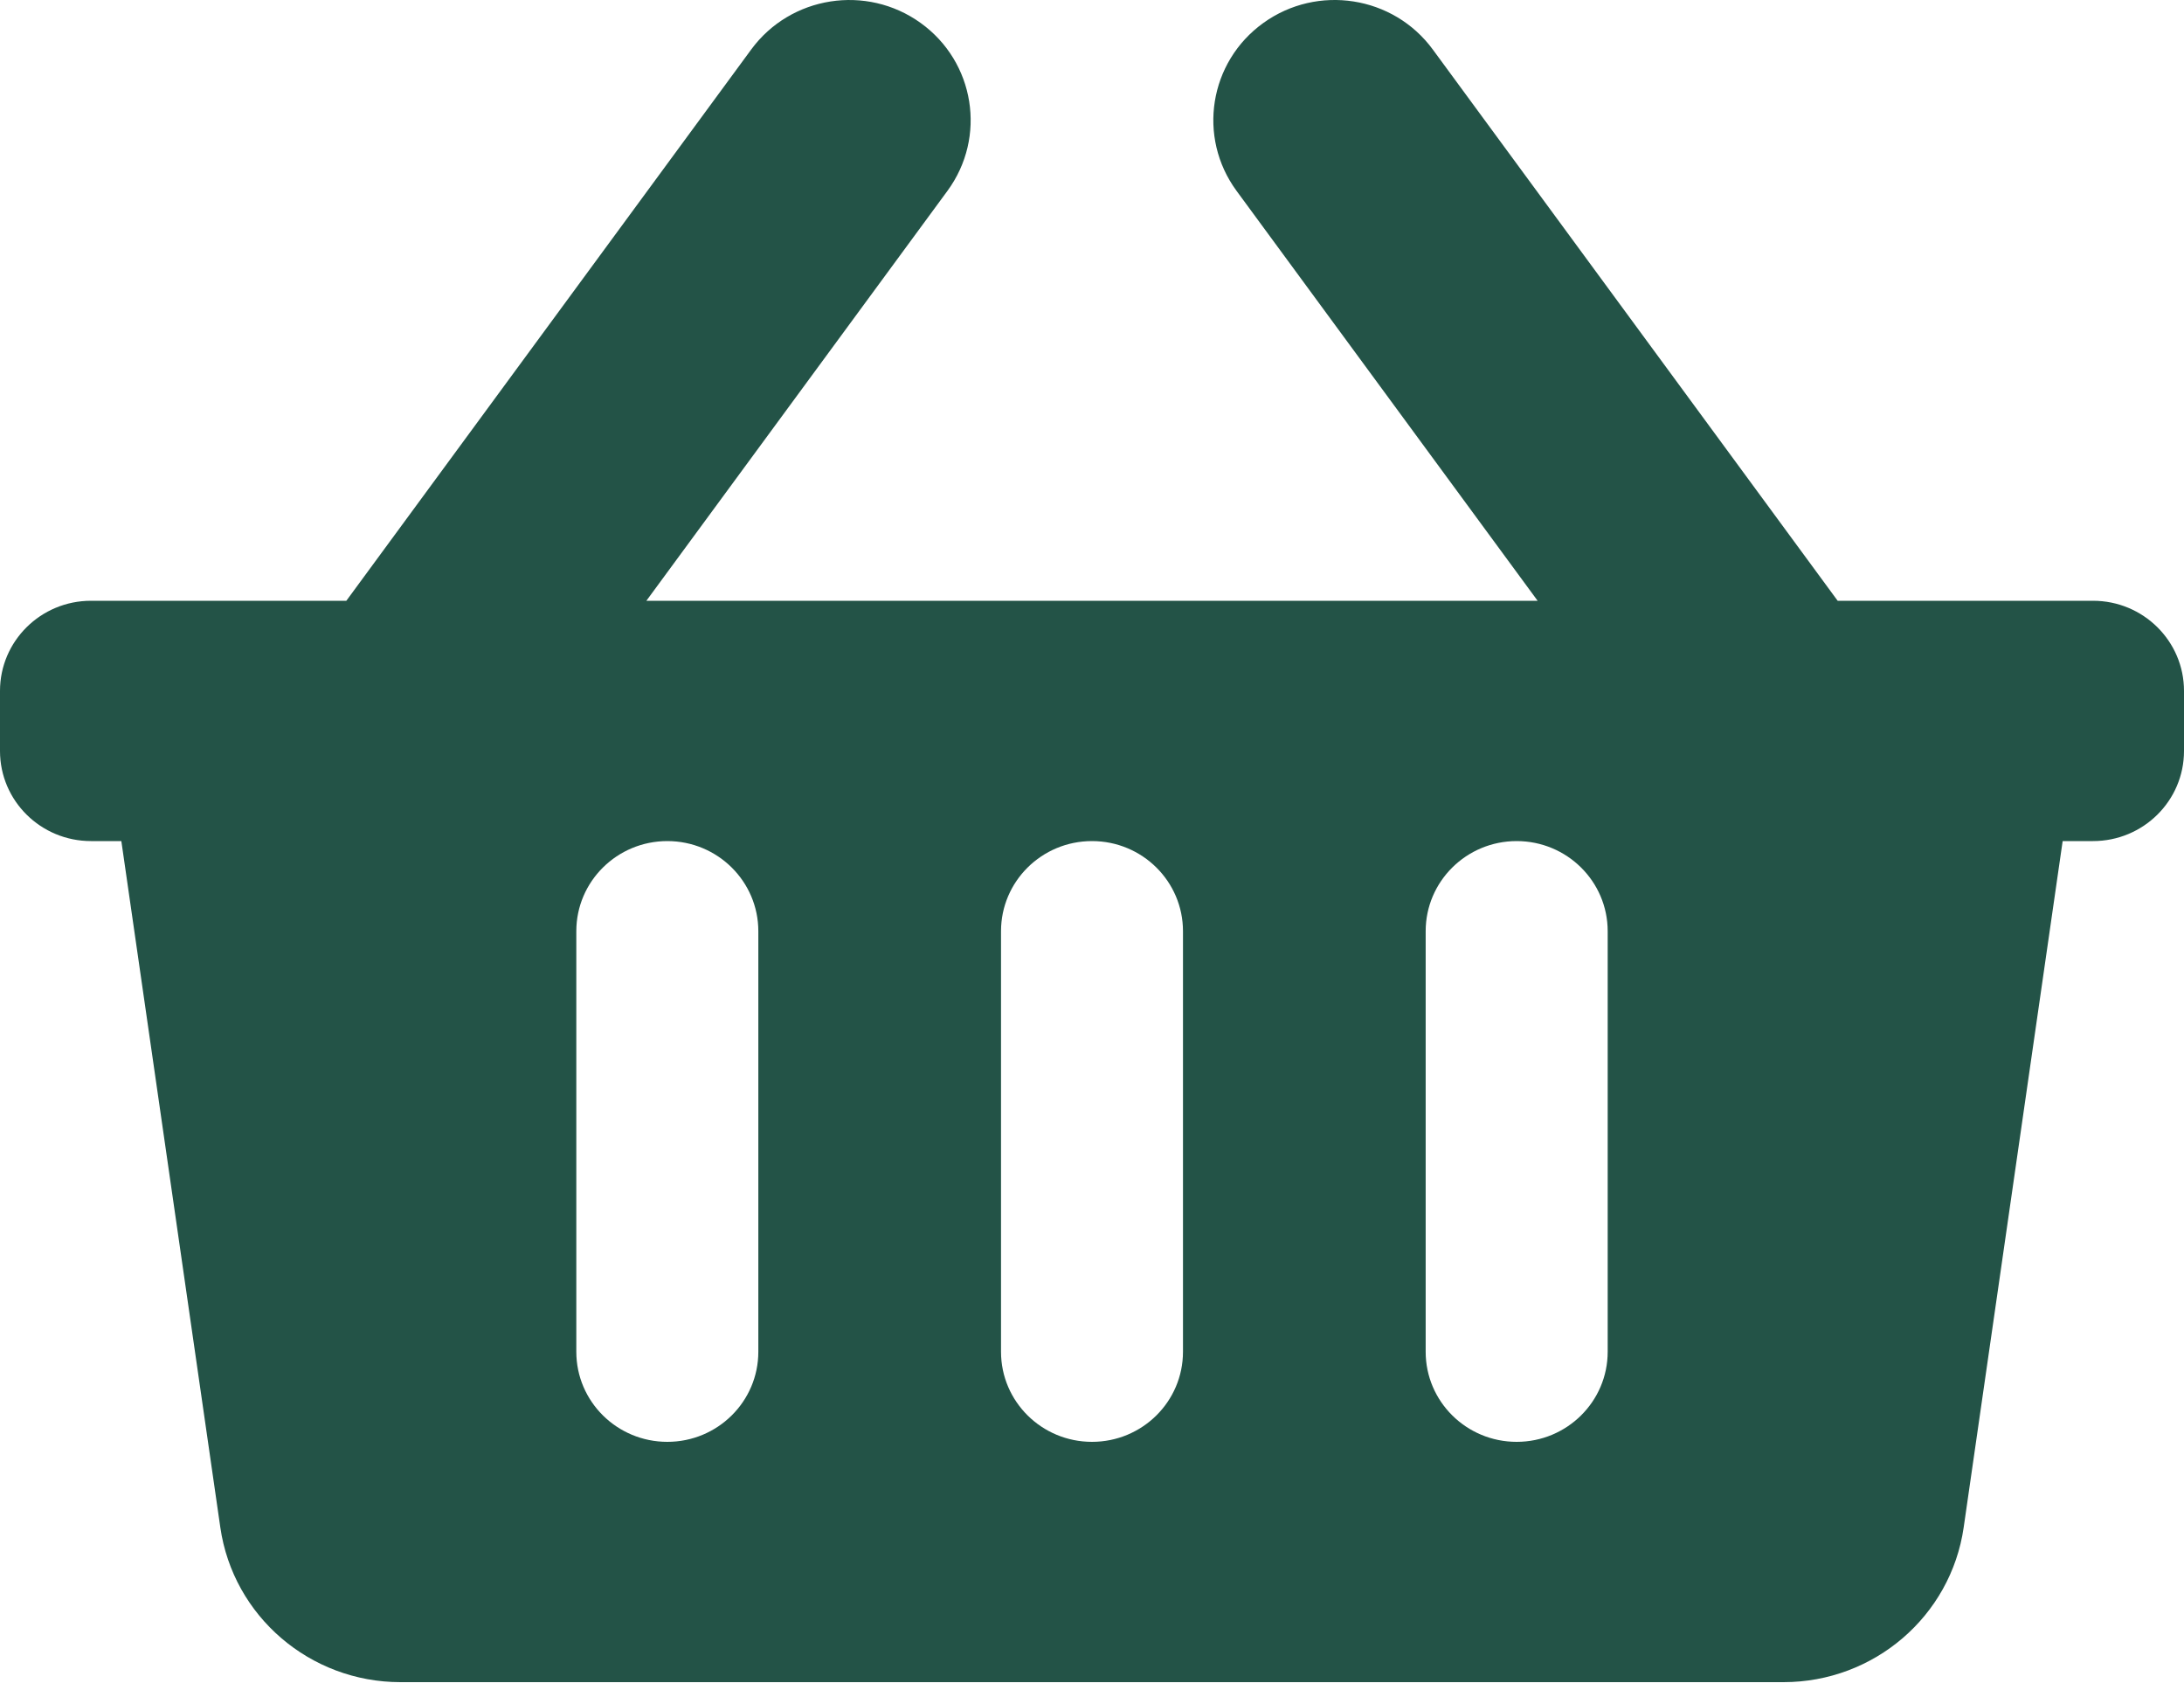 <svg width="50" height="39" viewBox="0 0 50 39" fill="none" xmlns="http://www.w3.org/2000/svg">
<path d="M50 15.813V17.188C50 18.327 49.067 19.25 47.917 19.25H47.222L44.956 34.959C44.662 36.991 42.904 38.5 40.831 38.5H9.169C7.096 38.5 5.338 36.991 5.044 34.959L2.778 19.25H2.083C0.933 19.25 0 18.327 0 17.188V15.813C0 14.674 0.933 13.75 2.083 13.75H7.929L17.198 1.133C18.1 -0.095 19.837 -0.367 21.078 0.526C22.319 1.42 22.593 3.139 21.691 4.368L14.798 13.75H35.202L28.309 4.368C27.407 3.139 27.681 1.419 28.922 0.526C30.162 -0.367 31.9 -0.096 32.802 1.133L42.071 13.75H47.917C49.067 13.75 50 14.674 50 15.813ZM27.083 30.938V21.313C27.083 20.174 26.151 19.25 25 19.25C23.849 19.25 22.917 20.174 22.917 21.313V30.938C22.917 32.077 23.849 33 25 33C26.151 33 27.083 32.077 27.083 30.938ZM36.806 30.938V21.313C36.806 20.174 35.873 19.25 34.722 19.25C33.572 19.25 32.639 20.174 32.639 21.313V30.938C32.639 32.077 33.572 33 34.722 33C35.873 33 36.806 32.077 36.806 30.938ZM17.361 30.938V21.313C17.361 20.174 16.428 19.25 15.278 19.25C14.127 19.25 13.194 20.174 13.194 21.313V30.938C13.194 32.077 14.127 33 15.278 33C16.428 33 17.361 32.077 17.361 30.938Z" fill="#235347"/>
</svg>
